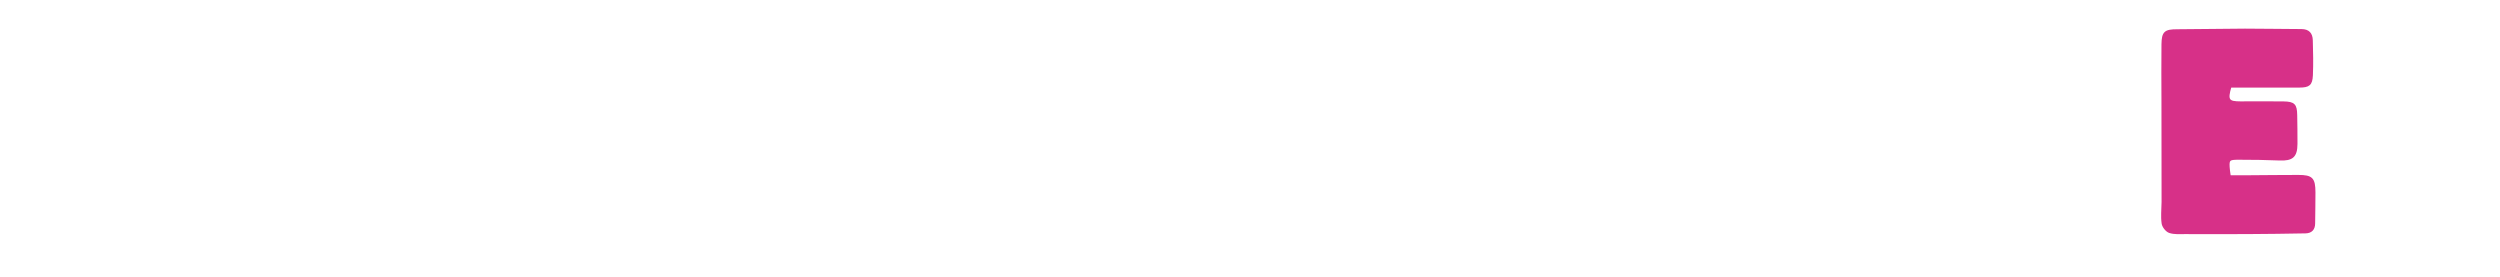 <svg width="1560" height="173" viewBox="0 0 1310 173" fill="none" xmlns="http://www.w3.org/2000/svg">
<path fill="#D73289" opacity="1" stroke="none" d="
M1224.318,125.994 
	C1224.299,104.52 1224.271,83.547 1224.246,62.573 
	C1224.232,50.931 1224.099,39.286 1224.257,27.646 
	C1224.361,19.969 1226.02,18.763 1233.585,18.753 
	C1247.674,18.736 1261.762,18.396 1275.851,18.365 
	C1287.608,18.339 1299.365,18.641 1311.122,18.637 
	C1315.61,18.636 1317.567,21.049 1317.683,25.052 
	C1317.896,32.371 1318.084,39.711 1317.744,47.017 
	C1317.472,52.846 1315.794,54.124 1309.902,54.15 
	C1295.494,54.212 1281.086,54.17 1266.903,54.17 
	C1264.48,62.439 1265.443,63.768 1273.056,63.759 
	C1282.017,63.749 1290.979,63.654 1299.937,63.785 
	C1306.53,63.881 1307.856,65.316 1307.962,71.785 
	C1308.06,77.773 1308.152,83.762 1308.125,89.751 
	C1308.089,97.733 1305.384,99.993 1297.389,99.645 
	C1288.931,99.277 1280.455,99.188 1271.987,99.177 
	C1265.586,99.168 1265.35,99.577 1265.977,106.178 
	C1266.07,107.159 1266.244,108.132 1266.485,109.852 
	C1270.765,109.852 1275.026,109.872 1279.288,109.848 
	C1289.252,109.791 1299.217,109.655 1309.181,109.661 
	C1317.642,109.665 1319.287,111.323 1319.346,119.957 
	C1319.391,126.44 1319.182,132.925 1319.153,139.409 
	C1319.136,143.125 1317.181,145.054 1313.653,145.124 
	C1301.894,145.356 1290.133,145.493 1278.373,145.559 
	C1265.112,145.633 1251.851,145.623 1238.591,145.575 
	C1235.274,145.563 1231.744,145.899 1228.72,144.874 
	C1226.807,144.225 1224.667,141.498 1224.36,139.444 
	C1223.728,135.219 1224.258,130.821 1224.318,125.994 
z" data-index="5" style="opacity: 1; visibility: visible; fill: #d73088; stroke: #d73088;"></path>
</svg>
